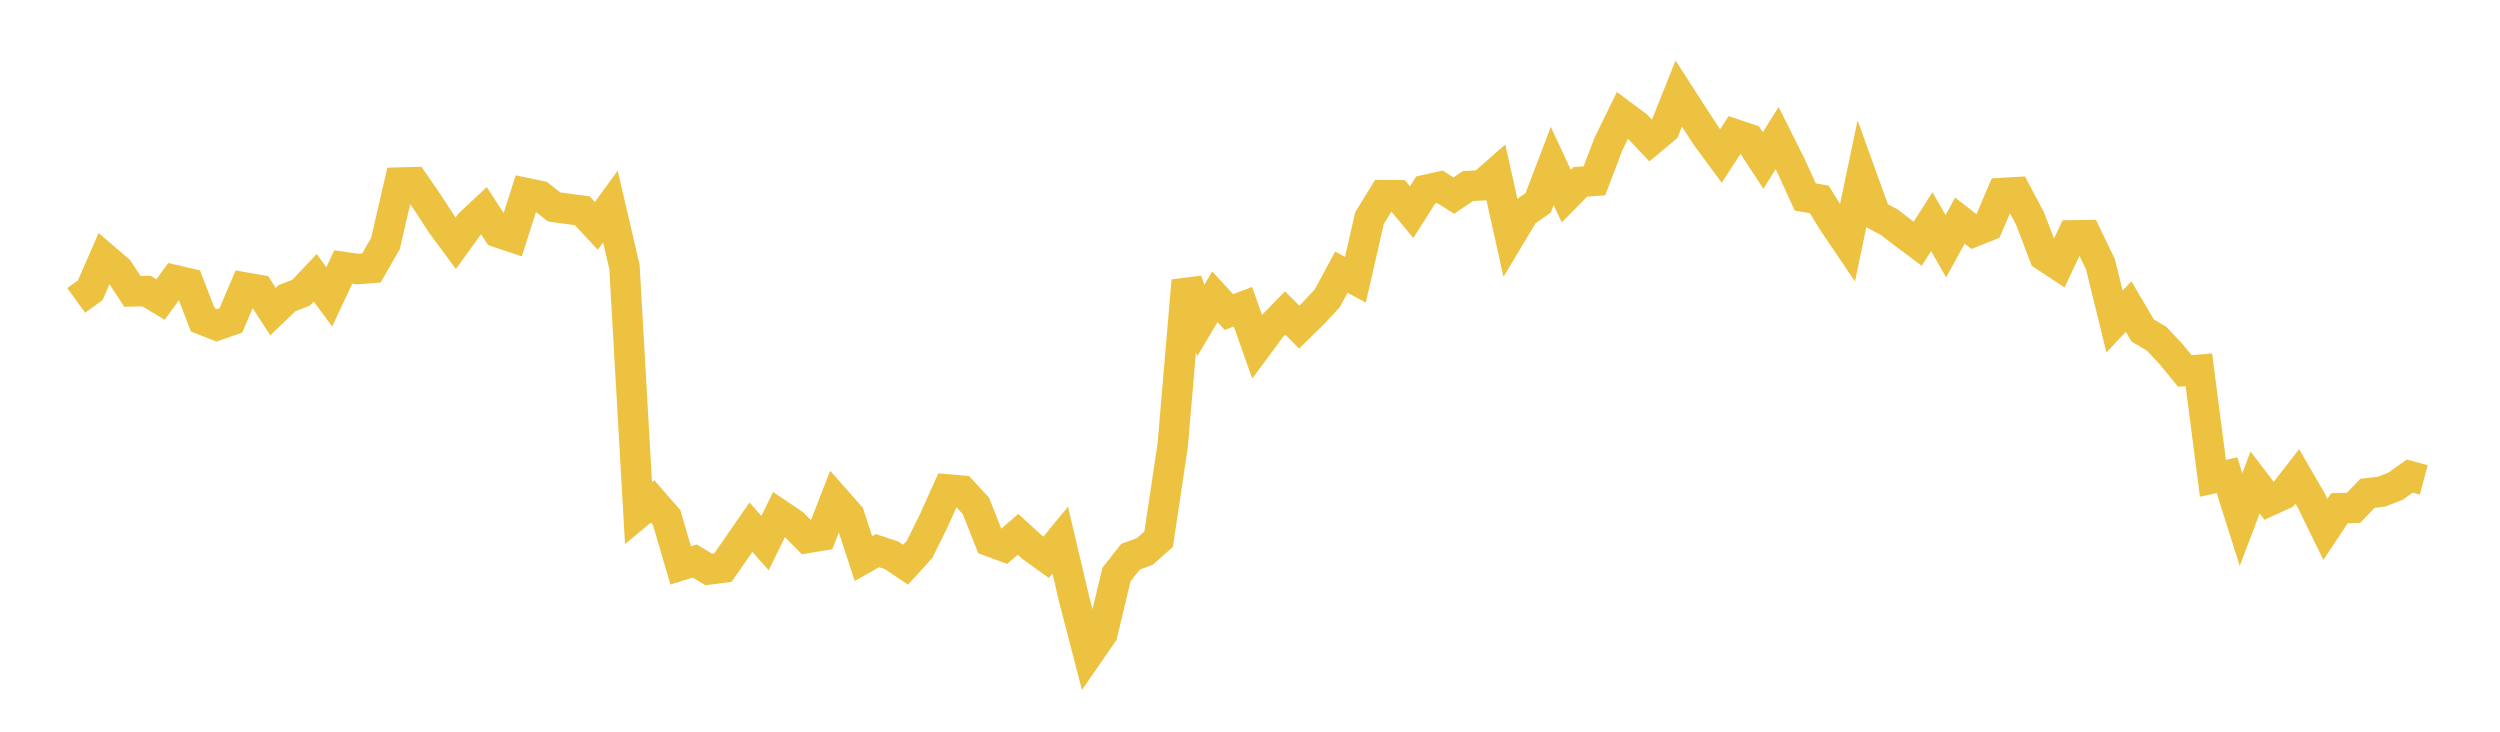 <svg width="164" height="48" xmlns="http://www.w3.org/2000/svg" xmlns:xlink="http://www.w3.org/1999/xlink"><path fill="none" stroke="rgb(237,194,64)" stroke-width="2" d="M5,19.707L5.922,19.038L6.844,16.923L7.766,17.713L8.689,19.113L9.611,19.094L10.533,19.649L11.455,18.376L12.377,18.588L13.299,20.976L14.222,21.34L15.144,21.022L16.066,18.862L16.988,19.023L17.91,20.442L18.832,19.559L19.754,19.2L20.677,18.222L21.599,19.474L22.521,17.513L23.443,17.647L24.365,17.577L25.287,15.971L26.21,11.978L27.132,11.953L28.054,13.29L28.976,14.712L29.898,15.954L30.82,14.682L31.743,13.816L32.665,15.238L33.587,15.548L34.509,12.663L35.431,12.854L36.353,13.575L37.275,13.704L38.198,13.824L39.12,14.816L40.042,13.549L40.964,17.507L41.886,33.659L42.808,32.894L43.731,33.952L44.653,37.09L45.575,36.805L46.497,37.356L47.419,37.237L48.341,35.916L49.263,34.58L50.186,35.628L51.108,33.744L52.03,34.365L52.952,35.289L53.874,35.138L54.796,32.774L55.719,33.82L56.641,36.642L57.563,36.122L58.485,36.426L59.407,37.044L60.329,36.03L61.251,34.161L62.174,32.109L63.096,32.189L64.018,33.184L64.94,35.51L65.862,35.85L66.784,35.05L67.707,35.895L68.629,36.558L69.551,35.435L70.473,39.343L71.395,42.895L72.317,41.559L73.24,37.692L74.162,36.516L75.084,36.186L76.006,35.372L76.928,29.22L77.85,18.414L78.772,21.021L79.695,19.471L80.617,20.469L81.539,20.12L82.461,22.727L83.383,21.482L84.305,20.534L85.228,21.458L86.15,20.558L87.072,19.563L87.994,17.856L88.916,18.349L89.838,14.314L90.76,12.806L91.683,12.811L92.605,13.919L93.527,12.459L94.449,12.25L95.371,12.83L96.293,12.206L97.216,12.155L98.138,11.344L99.06,15.493L99.982,13.953L100.904,13.306L101.826,10.887L102.749,12.866L103.671,11.93L104.593,11.863L105.515,9.447L106.437,7.555L107.359,8.24L108.281,9.22L109.204,8.449L110.126,6.141L111.048,7.574L111.97,8.984L112.892,10.233L113.814,8.81L114.737,9.121L115.659,10.531L116.581,9.057L117.503,10.901L118.425,12.921L119.347,13.085L120.269,14.584L121.192,15.949L122.114,11.544L123.036,14.096L123.958,14.59L124.88,15.302L125.802,15.99L126.725,14.541L127.647,16.151L128.569,14.47L129.491,15.191L130.413,14.82L131.335,12.662L132.257,12.609L133.18,14.357L134.102,16.779L135.024,17.387L135.946,15.442L136.868,15.426L137.79,17.334L138.713,21.094L139.635,20.11L140.557,21.674L141.479,22.225L142.401,23.204L143.323,24.332L144.246,24.259L145.168,31.376L146.09,31.172L147.012,34.084L147.934,31.654L148.856,32.859L149.778,32.437L150.701,31.25L151.623,32.84L152.545,34.725L153.467,33.34L154.389,33.316L155.311,32.36L156.234,32.25L157.156,31.891L158.078,31.232L159,31.481"></path></svg>